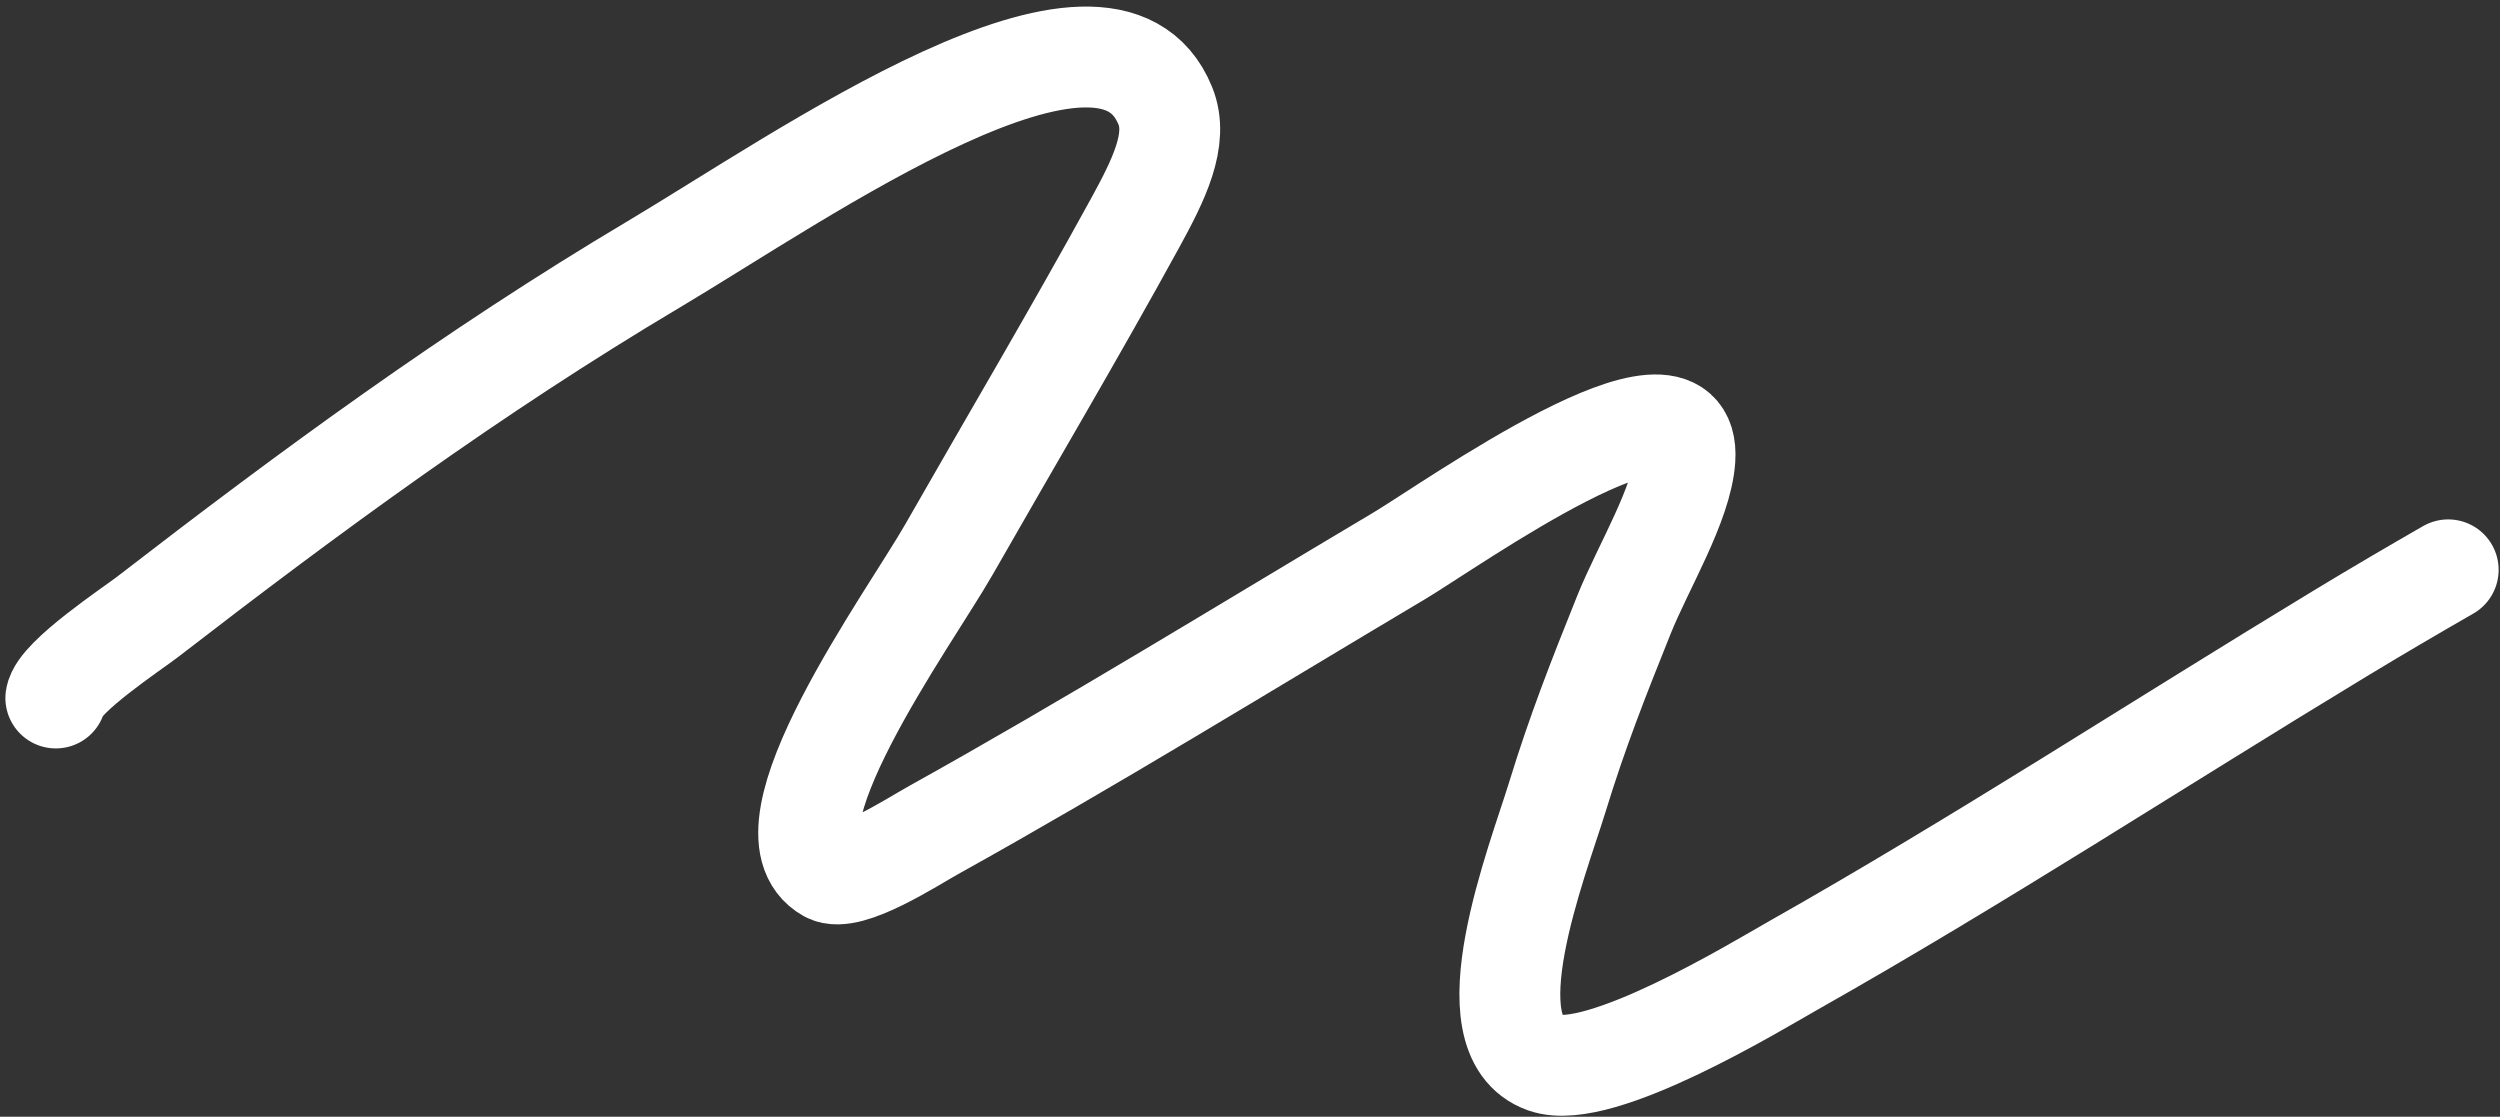 <?xml version="1.0" encoding="UTF-8"?> <svg xmlns="http://www.w3.org/2000/svg" width="347" height="155" viewBox="0 0 347 155" fill="none"><rect x="0" y="0" width="347" height="155" fill="#333333" stroke="none"/><path d="M7.748 96.881C8.192 93.975 18.482 87.169 20.439 85.657C42.939 68.274 65.68 51.587 90.671 36.728C111.46 24.368 153.586 -5.397 161.746 14.686C163.645 19.357 160.819 24.999 157.526 31.007C149.267 46.081 140.298 61.227 131.685 76.318C126.279 85.791 104.752 115.328 114.945 121.031C117.776 122.615 126.545 116.903 129.603 115.202C151.418 103.07 172.703 89.939 194.147 77.193C201.364 72.904 234.842 49.002 233.867 63.698C233.453 69.934 228.066 78.7 225.4 85.338C221.771 94.371 218.925 101.614 216.15 110.656C213.439 119.488 203.849 143.783 214.416 147.515C222.018 150.2 243.997 136.783 248.951 133.982C274.63 119.467 299.628 103.177 324.849 87.903C329.818 84.893 334.782 81.983 339.81 79.094" stroke="white" stroke-width="14" stroke-linecap="round"></path></svg> 